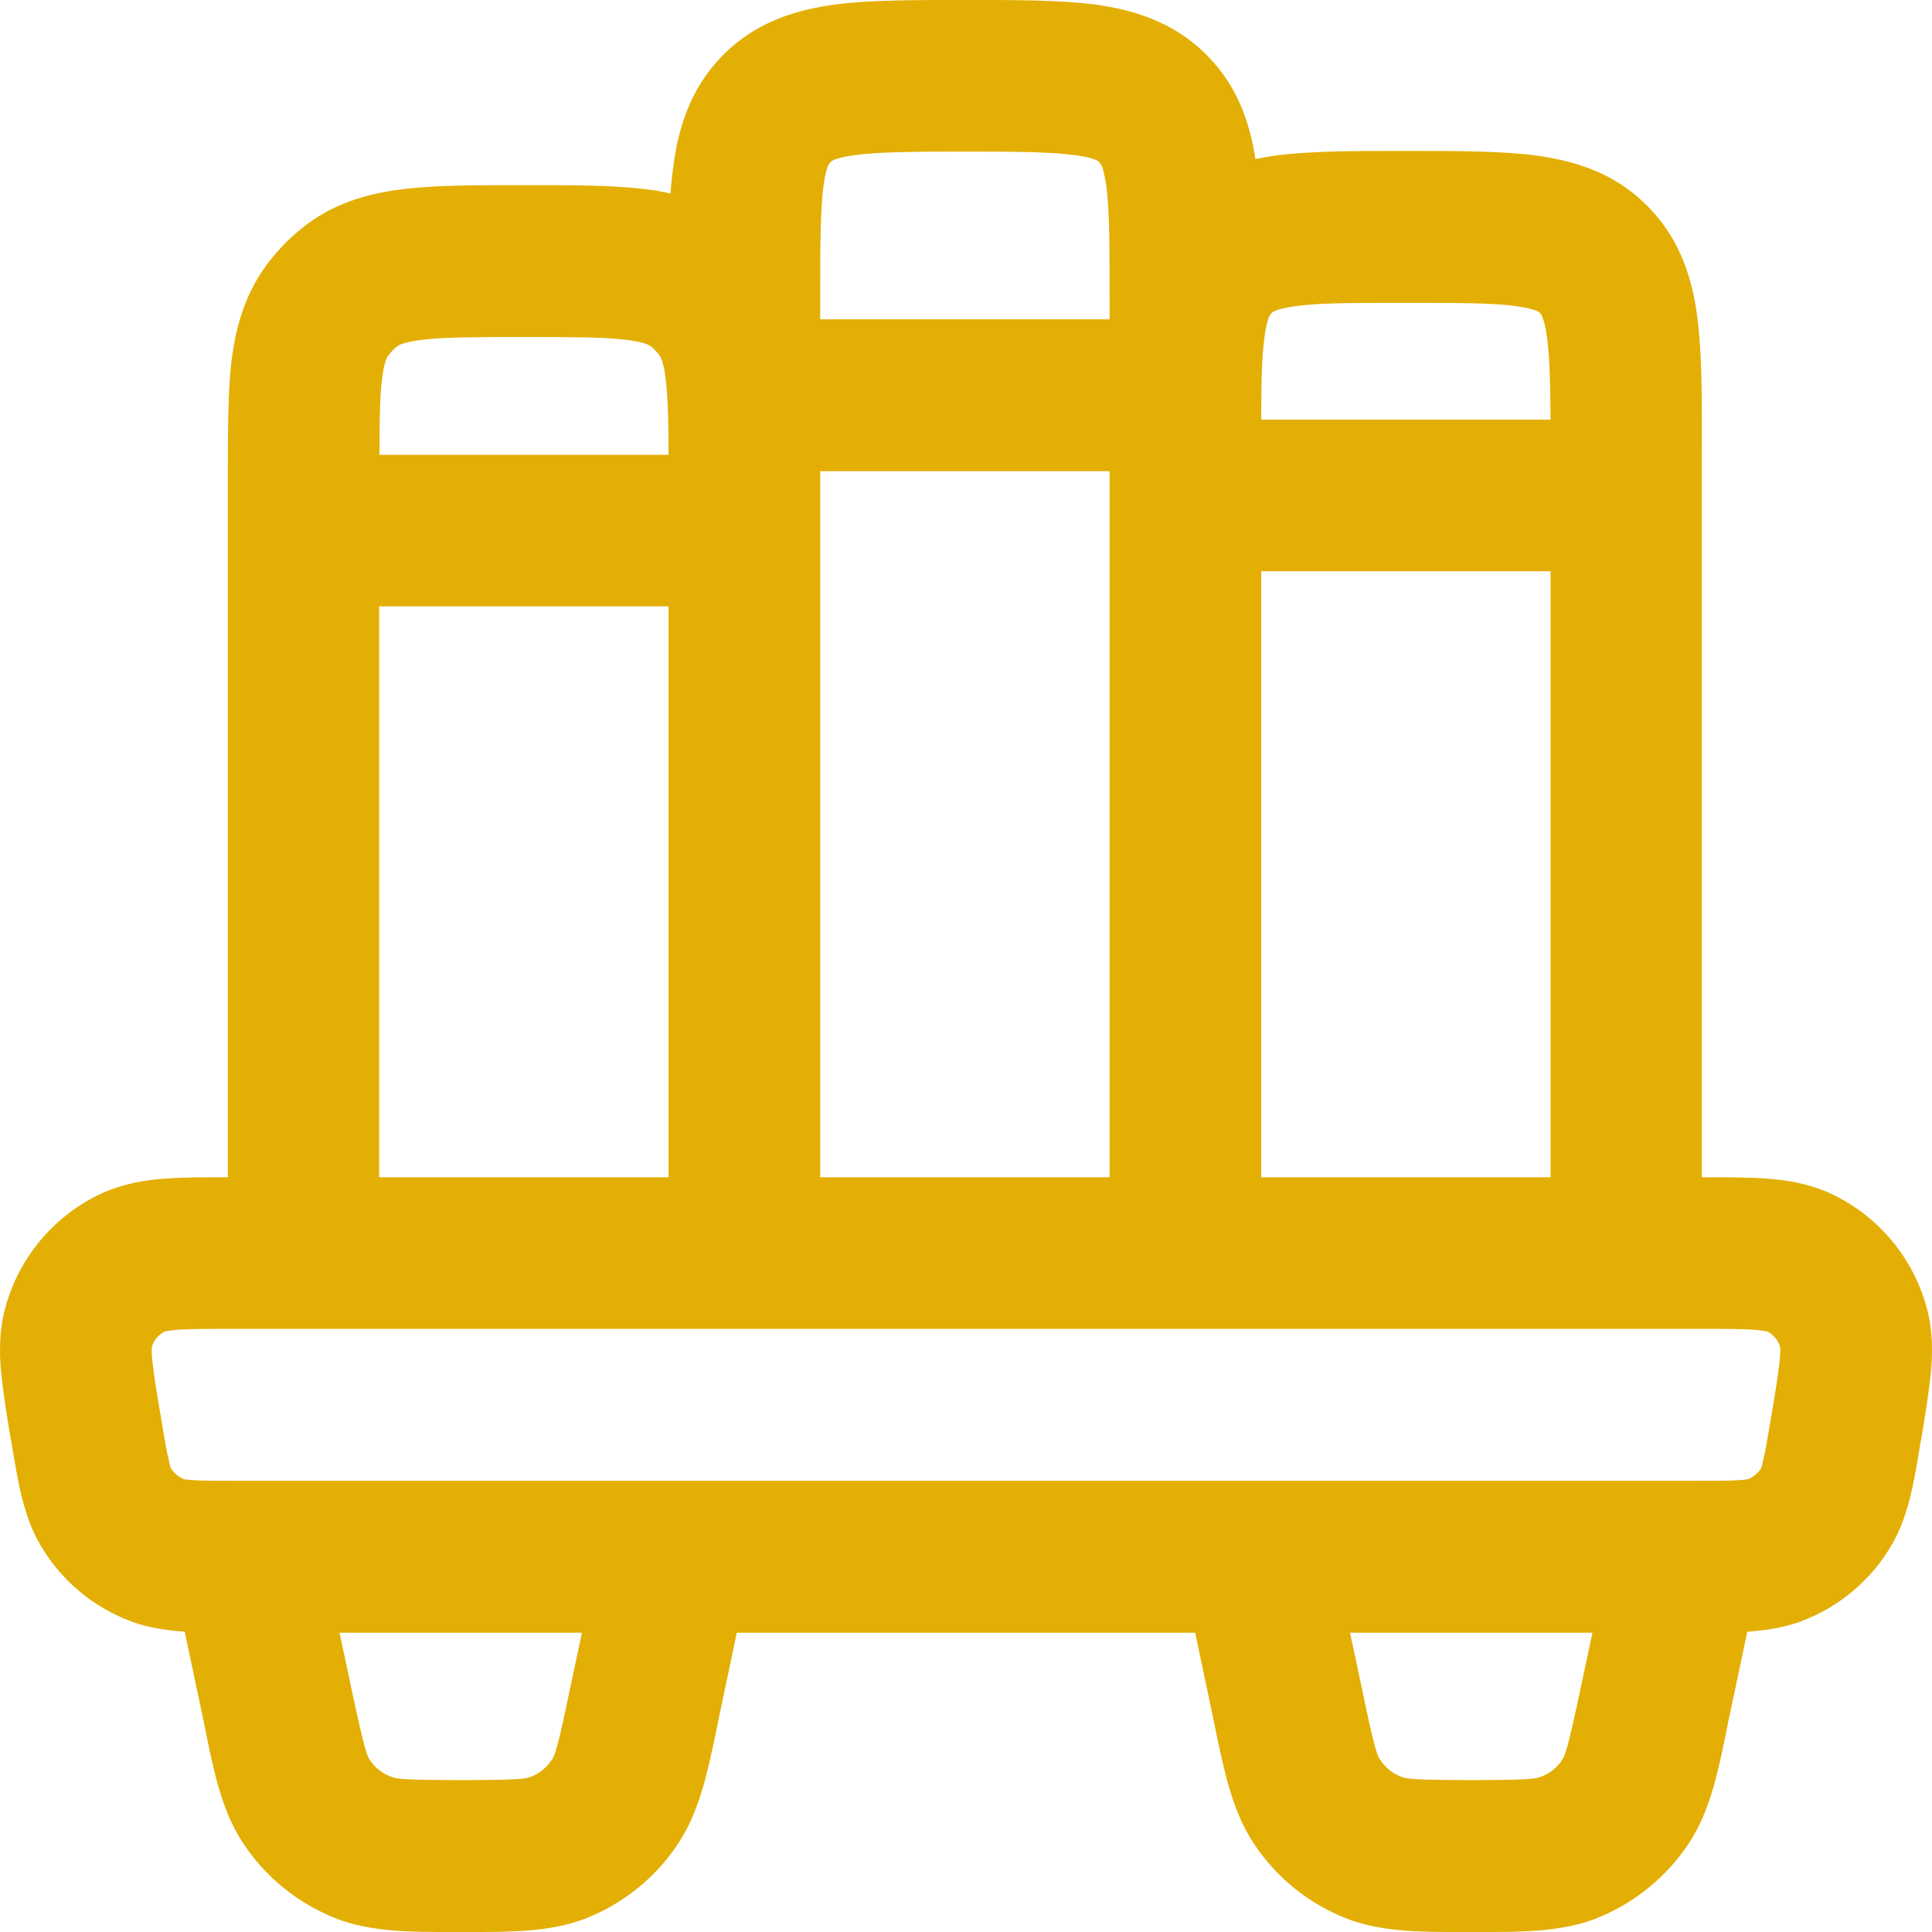 <svg width="60" height="60" viewBox="0 0 60 60" fill="none" xmlns="http://www.w3.org/2000/svg">
<path fill-rule="evenodd" clip-rule="evenodd" d="M59.832 40.598C59.402 39.035 58.312 37.743 56.843 37.062C56.153 36.751 55.463 36.641 54.843 36.601C54.273 36.561 53.604 36.561 52.854 36.561V13.763C52.854 12.28 52.854 10.948 52.714 9.866C52.564 8.685 52.194 7.462 51.214 6.451C51.174 6.411 51.144 6.371 51.104 6.341C50.095 5.349 48.875 4.988 47.695 4.828C46.616 4.688 45.276 4.688 43.796 4.688H43.516C42.037 4.688 40.707 4.688 39.627 4.828C39.417 4.858 39.198 4.898 38.988 4.938C38.818 3.826 38.438 2.694 37.518 1.753L37.408 1.643C36.398 0.661 35.179 0.301 33.999 0.14C32.919 0 31.59 0 30.11 0H29.82C28.35 0 27.011 0 25.931 0.14C24.751 0.301 23.532 0.661 22.522 1.643C22.482 1.683 22.452 1.713 22.412 1.753C21.432 2.765 21.062 3.987 20.912 5.169C20.872 5.439 20.842 5.72 20.822 6.01C20.523 5.94 20.213 5.89 19.913 5.86C18.933 5.75 17.733 5.75 16.394 5.75H16.154C14.814 5.75 13.614 5.75 12.635 5.86C11.585 5.98 10.495 6.24 9.525 6.972C9.056 7.322 8.646 7.743 8.296 8.204C7.566 9.185 7.296 10.267 7.176 11.329C7.076 12.311 7.076 13.502 7.076 14.855V36.561C6.356 36.561 5.706 36.561 5.157 36.601C4.537 36.641 3.847 36.751 3.157 37.062C1.687 37.743 0.598 39.035 0.168 40.598C-0.032 41.329 -0.022 42.03 0.038 42.651C0.098 43.242 0.208 43.943 0.338 44.715C0.348 44.745 0.348 44.765 0.358 44.795C0.368 44.875 0.378 44.955 0.398 45.045C0.558 46.017 0.728 47.048 1.218 47.92C1.857 49.052 2.877 49.913 4.097 50.364C4.617 50.554 5.177 50.634 5.736 50.675L6.336 53.509L6.396 53.81C6.646 55.042 6.896 56.234 7.526 57.205C8.226 58.287 9.255 59.118 10.455 59.589C11.535 60 12.755 60 14.014 60H14.614C15.874 60 17.093 60 18.163 59.589C19.373 59.118 20.393 58.287 21.092 57.205C21.722 56.234 21.972 55.042 22.232 53.81L22.292 53.509L22.882 50.705H37.118L37.708 53.509L37.768 53.81C38.028 55.042 38.278 56.234 38.908 57.205C39.607 58.287 40.627 59.118 41.837 59.589C42.907 60 44.126 60 45.386 60H45.986C47.245 60 48.465 60 49.545 59.589C50.745 59.118 51.774 58.287 52.474 57.205C53.104 56.234 53.354 55.042 53.604 53.81L53.664 53.509L54.264 50.675C54.823 50.634 55.383 50.554 55.903 50.364C57.123 49.913 58.142 49.052 58.782 47.92C59.272 47.048 59.442 46.017 59.602 45.045C59.622 44.955 59.632 44.875 59.642 44.795L59.662 44.715C59.792 43.943 59.902 43.242 59.962 42.651C60.022 42.03 60.032 41.329 59.832 40.598ZM39.267 10.488C39.307 10.147 39.367 9.957 39.407 9.856C39.438 9.776 39.468 9.756 39.477 9.736L39.498 9.716C39.508 9.706 39.538 9.676 39.617 9.646C39.717 9.606 39.897 9.556 40.247 9.506C40.977 9.406 41.997 9.406 43.656 9.406C45.326 9.406 46.336 9.406 47.075 9.506C47.415 9.556 47.605 9.606 47.705 9.646C47.785 9.676 47.805 9.706 47.815 9.716L47.845 9.736C47.855 9.756 47.875 9.776 47.905 9.856C47.945 9.957 48.005 10.147 48.045 10.488C48.125 11.079 48.145 11.86 48.155 13.032H39.168C39.168 11.86 39.188 11.079 39.267 10.488ZM39.168 17.74H48.155V36.561H39.168V17.74ZM25.471 9.215C25.471 7.543 25.481 6.531 25.571 5.79C25.621 5.449 25.671 5.259 25.711 5.159C25.751 5.078 25.771 5.058 25.781 5.048L25.801 5.028C25.821 5.008 25.841 4.988 25.921 4.958C26.021 4.918 26.211 4.858 26.551 4.818C27.281 4.718 28.3 4.708 29.97 4.708C31.63 4.708 32.649 4.718 33.379 4.818C33.719 4.858 33.909 4.918 34.009 4.958C34.089 4.988 34.109 5.008 34.129 5.028L34.149 5.048C34.159 5.058 34.179 5.078 34.219 5.159C34.259 5.259 34.309 5.449 34.359 5.79C34.459 6.531 34.459 7.543 34.459 9.215V9.917H25.471V9.215ZM25.471 14.634H34.459V36.561H25.471V14.634ZM11.855 11.85C11.925 11.209 12.035 11.069 12.065 11.038C12.145 10.928 12.235 10.828 12.345 10.748C12.375 10.728 12.525 10.618 13.155 10.548C13.844 10.467 14.774 10.467 16.274 10.467C17.773 10.467 18.703 10.467 19.393 10.548C20.023 10.618 20.173 10.728 20.203 10.748C20.303 10.828 20.402 10.928 20.483 11.038C20.503 11.069 20.613 11.209 20.683 11.85C20.742 12.391 20.762 13.102 20.762 14.124H11.785C11.785 13.102 11.795 12.391 11.855 11.85ZM11.775 18.831H20.762V36.561H11.775V18.831ZM17.683 52.538C17.323 54.28 17.233 54.511 17.143 54.641C16.983 54.891 16.753 55.082 16.474 55.182C16.324 55.242 16.084 55.282 14.314 55.282C12.535 55.282 12.295 55.242 12.155 55.182C11.875 55.082 11.635 54.891 11.475 54.641C11.395 54.511 11.305 54.28 10.935 52.538L10.545 50.705H18.073L17.683 52.538ZM49.065 52.538C48.695 54.28 48.605 54.511 48.525 54.641C48.365 54.891 48.125 55.082 47.845 55.182C47.705 55.242 47.465 55.282 45.686 55.282C43.916 55.282 43.676 55.242 43.526 55.182C43.246 55.082 43.017 54.891 42.857 54.641C42.767 54.511 42.677 54.28 42.317 52.538L41.927 50.705H49.455L49.065 52.538ZM55.273 42.22C55.233 42.611 55.153 43.142 55.003 44.013C54.893 44.664 54.833 45.045 54.763 45.325C54.723 45.506 54.703 45.576 54.694 45.596C54.603 45.746 54.464 45.856 54.294 45.937H54.284C54.264 45.937 54.194 45.957 54.014 45.967C53.724 45.987 53.344 45.987 52.684 45.987H7.316C6.656 45.987 6.276 45.987 5.986 45.967C5.806 45.957 5.726 45.937 5.716 45.937H5.706C5.537 45.856 5.397 45.746 5.307 45.596C5.297 45.576 5.277 45.506 5.237 45.325C5.167 45.045 5.107 44.664 4.997 44.013C4.847 43.142 4.767 42.611 4.727 42.22C4.707 41.97 4.707 41.86 4.717 41.83C4.777 41.619 4.927 41.449 5.117 41.349C5.147 41.349 5.257 41.319 5.496 41.299C5.896 41.269 6.436 41.269 7.316 41.269H52.684C53.564 41.269 54.104 41.269 54.504 41.299C54.743 41.319 54.853 41.349 54.883 41.349C55.073 41.449 55.223 41.619 55.283 41.83C55.293 41.86 55.293 41.97 55.273 42.22ZM34.459 9.215V9.917H25.471V9.215C25.471 7.543 25.481 6.531 25.571 5.79C25.621 5.449 25.671 5.259 25.711 5.159C25.751 5.078 25.771 5.058 25.781 5.048L25.801 5.028C25.821 5.008 25.841 4.988 25.921 4.958C26.021 4.918 26.211 4.858 26.551 4.818C27.281 4.718 28.3 4.708 29.97 4.708C31.63 4.708 32.649 4.718 33.379 4.818C33.719 4.858 33.909 4.918 34.009 4.958C34.089 4.988 34.109 5.008 34.129 5.028L34.149 5.048C34.159 5.058 34.179 5.078 34.219 5.159C34.259 5.259 34.309 5.449 34.359 5.79C34.459 6.531 34.459 7.543 34.459 9.215ZM20.762 14.124H11.785C11.785 13.102 11.795 12.391 11.855 11.85C11.925 11.209 12.035 11.069 12.065 11.038C12.145 10.928 12.235 10.828 12.345 10.748C12.375 10.728 12.525 10.618 13.155 10.548C13.844 10.467 14.774 10.467 16.274 10.467C17.773 10.467 18.703 10.467 19.393 10.548C20.023 10.618 20.173 10.728 20.203 10.748C20.303 10.828 20.402 10.928 20.483 11.038C20.503 11.069 20.613 11.209 20.683 11.85C20.742 12.391 20.762 13.102 20.762 14.124ZM34.459 9.215V9.917H25.471V9.215C25.471 7.543 25.481 6.531 25.571 5.79C25.621 5.449 25.671 5.259 25.711 5.159C25.751 5.078 25.771 5.058 25.781 5.048L25.801 5.028C25.821 5.008 25.841 4.988 25.921 4.958C26.021 4.918 26.211 4.858 26.551 4.818C27.281 4.718 28.3 4.708 29.97 4.708C31.63 4.708 32.649 4.718 33.379 4.818C33.719 4.858 33.909 4.918 34.009 4.958C34.089 4.988 34.109 5.008 34.129 5.028L34.149 5.048C34.159 5.058 34.179 5.078 34.219 5.159C34.259 5.259 34.309 5.449 34.359 5.79C34.459 6.531 34.459 7.543 34.459 9.215ZM48.155 13.032H39.168C39.168 11.86 39.188 11.079 39.267 10.488C39.307 10.147 39.367 9.957 39.407 9.856C39.438 9.776 39.468 9.756 39.477 9.736L39.498 9.716C39.508 9.706 39.538 9.676 39.617 9.646C39.717 9.606 39.897 9.556 40.247 9.506C40.977 9.406 41.997 9.406 43.656 9.406C45.326 9.406 46.336 9.406 47.075 9.506C47.415 9.556 47.605 9.606 47.705 9.646C47.785 9.676 47.805 9.706 47.815 9.716L47.845 9.736C47.855 9.756 47.875 9.776 47.905 9.856C47.945 9.957 48.005 10.147 48.045 10.488C48.125 11.079 48.145 11.86 48.155 13.032ZM20.762 14.124H11.785C11.785 13.102 11.795 12.391 11.855 11.85C11.925 11.209 12.035 11.069 12.065 11.038C12.145 10.928 12.235 10.828 12.345 10.748C12.375 10.728 12.525 10.618 13.155 10.548C13.844 10.467 14.774 10.467 16.274 10.467C17.773 10.467 18.703 10.467 19.393 10.548C20.023 10.618 20.173 10.728 20.203 10.748C20.303 10.828 20.402 10.928 20.483 11.038C20.503 11.069 20.613 11.209 20.683 11.85C20.742 12.391 20.762 13.102 20.762 14.124ZM48.155 13.032H39.168C39.168 11.86 39.188 11.079 39.267 10.488C39.307 10.147 39.367 9.957 39.407 9.856C39.438 9.776 39.468 9.756 39.477 9.736L39.498 9.716C39.508 9.706 39.538 9.676 39.617 9.646C39.717 9.606 39.897 9.556 40.247 9.506C40.977 9.406 41.997 9.406 43.656 9.406C45.326 9.406 46.336 9.406 47.075 9.506C47.415 9.556 47.605 9.606 47.705 9.646C47.785 9.676 47.805 9.706 47.815 9.716L47.845 9.736C47.855 9.756 47.875 9.776 47.905 9.856C47.945 9.957 48.005 10.147 48.045 10.488C48.125 11.079 48.145 11.86 48.155 13.032Z" fill="#E3AF04"/>
</svg>
